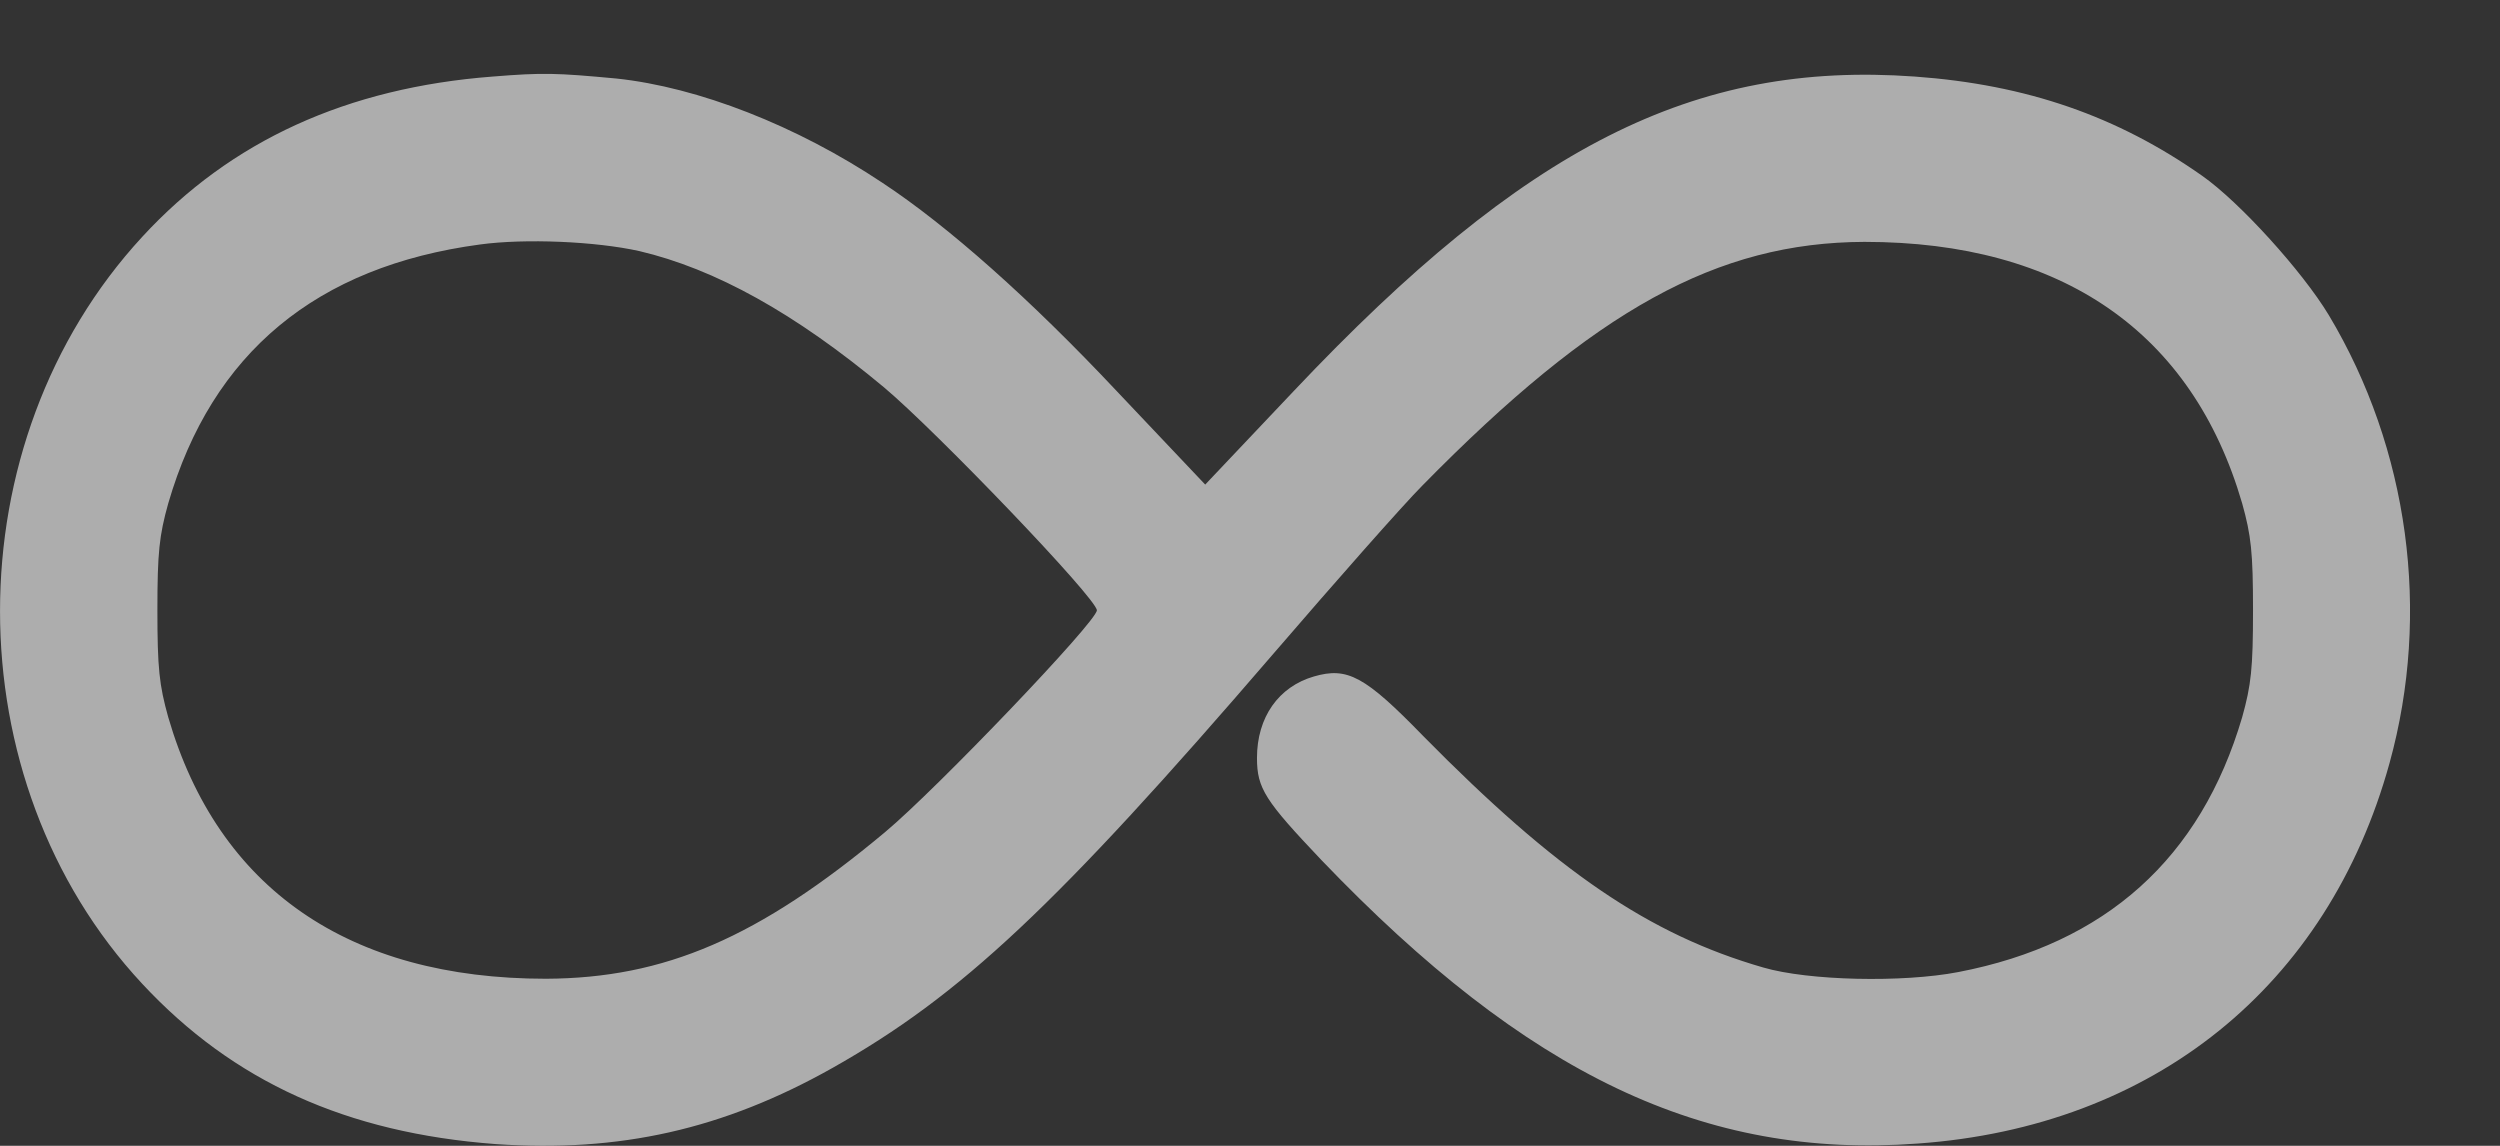 <?xml version="1.0" encoding="UTF-8"?> <svg xmlns="http://www.w3.org/2000/svg" width="24" height="11" viewBox="0 0 24 11" fill="none"><rect x="0" y="0" width="24" height="11" fill="#333333" stroke="none"/> <g opacity="0.6"> <path d="M4.73 0.735C3.333 0.842 2.216 1.35 1.366 2.273C-0.455 4.247 -0.455 7.491 1.366 9.445C2.239 10.383 3.328 10.876 4.757 10.983C5.946 11.066 6.945 10.842 7.994 10.251C9.224 9.557 10.137 8.702 12.226 6.274C12.827 5.576 13.469 4.848 13.654 4.662C15.313 2.972 16.484 2.327 17.899 2.322C19.793 2.322 21.046 3.187 21.525 4.833C21.611 5.141 21.629 5.302 21.629 5.859C21.629 6.416 21.611 6.577 21.525 6.885C21.127 8.238 20.218 9.059 18.799 9.332C18.265 9.435 17.361 9.415 16.927 9.288C15.829 8.971 14.943 8.365 13.663 7.066C13.102 6.489 12.935 6.401 12.614 6.494C12.275 6.592 12.067 6.885 12.067 7.276C12.067 7.569 12.144 7.686 12.687 8.258C14.662 10.319 16.362 11.13 18.41 10.978C20.675 10.817 22.348 9.469 22.94 7.324C23.338 5.883 23.125 4.31 22.357 3.026C22.104 2.606 21.502 1.941 21.14 1.687C20.327 1.116 19.459 0.813 18.383 0.735C16.263 0.583 14.64 1.404 12.42 3.754L11.57 4.652L10.72 3.754C9.893 2.874 9.102 2.171 8.473 1.756C7.646 1.204 6.701 0.837 5.919 0.754C5.34 0.7 5.214 0.696 4.73 0.735ZM6.136 2.41C6.864 2.581 7.632 3.006 8.487 3.719C8.993 4.144 10.53 5.747 10.53 5.859C10.53 5.966 8.993 7.574 8.496 7.989C7.28 9.005 6.38 9.391 5.241 9.396C3.347 9.396 2.094 8.531 1.615 6.885C1.529 6.577 1.511 6.416 1.511 5.859C1.511 5.302 1.529 5.141 1.615 4.833C2.035 3.387 3.039 2.557 4.608 2.347C5.042 2.288 5.715 2.317 6.136 2.41Z" fill="white"></path> </g> </svg> 